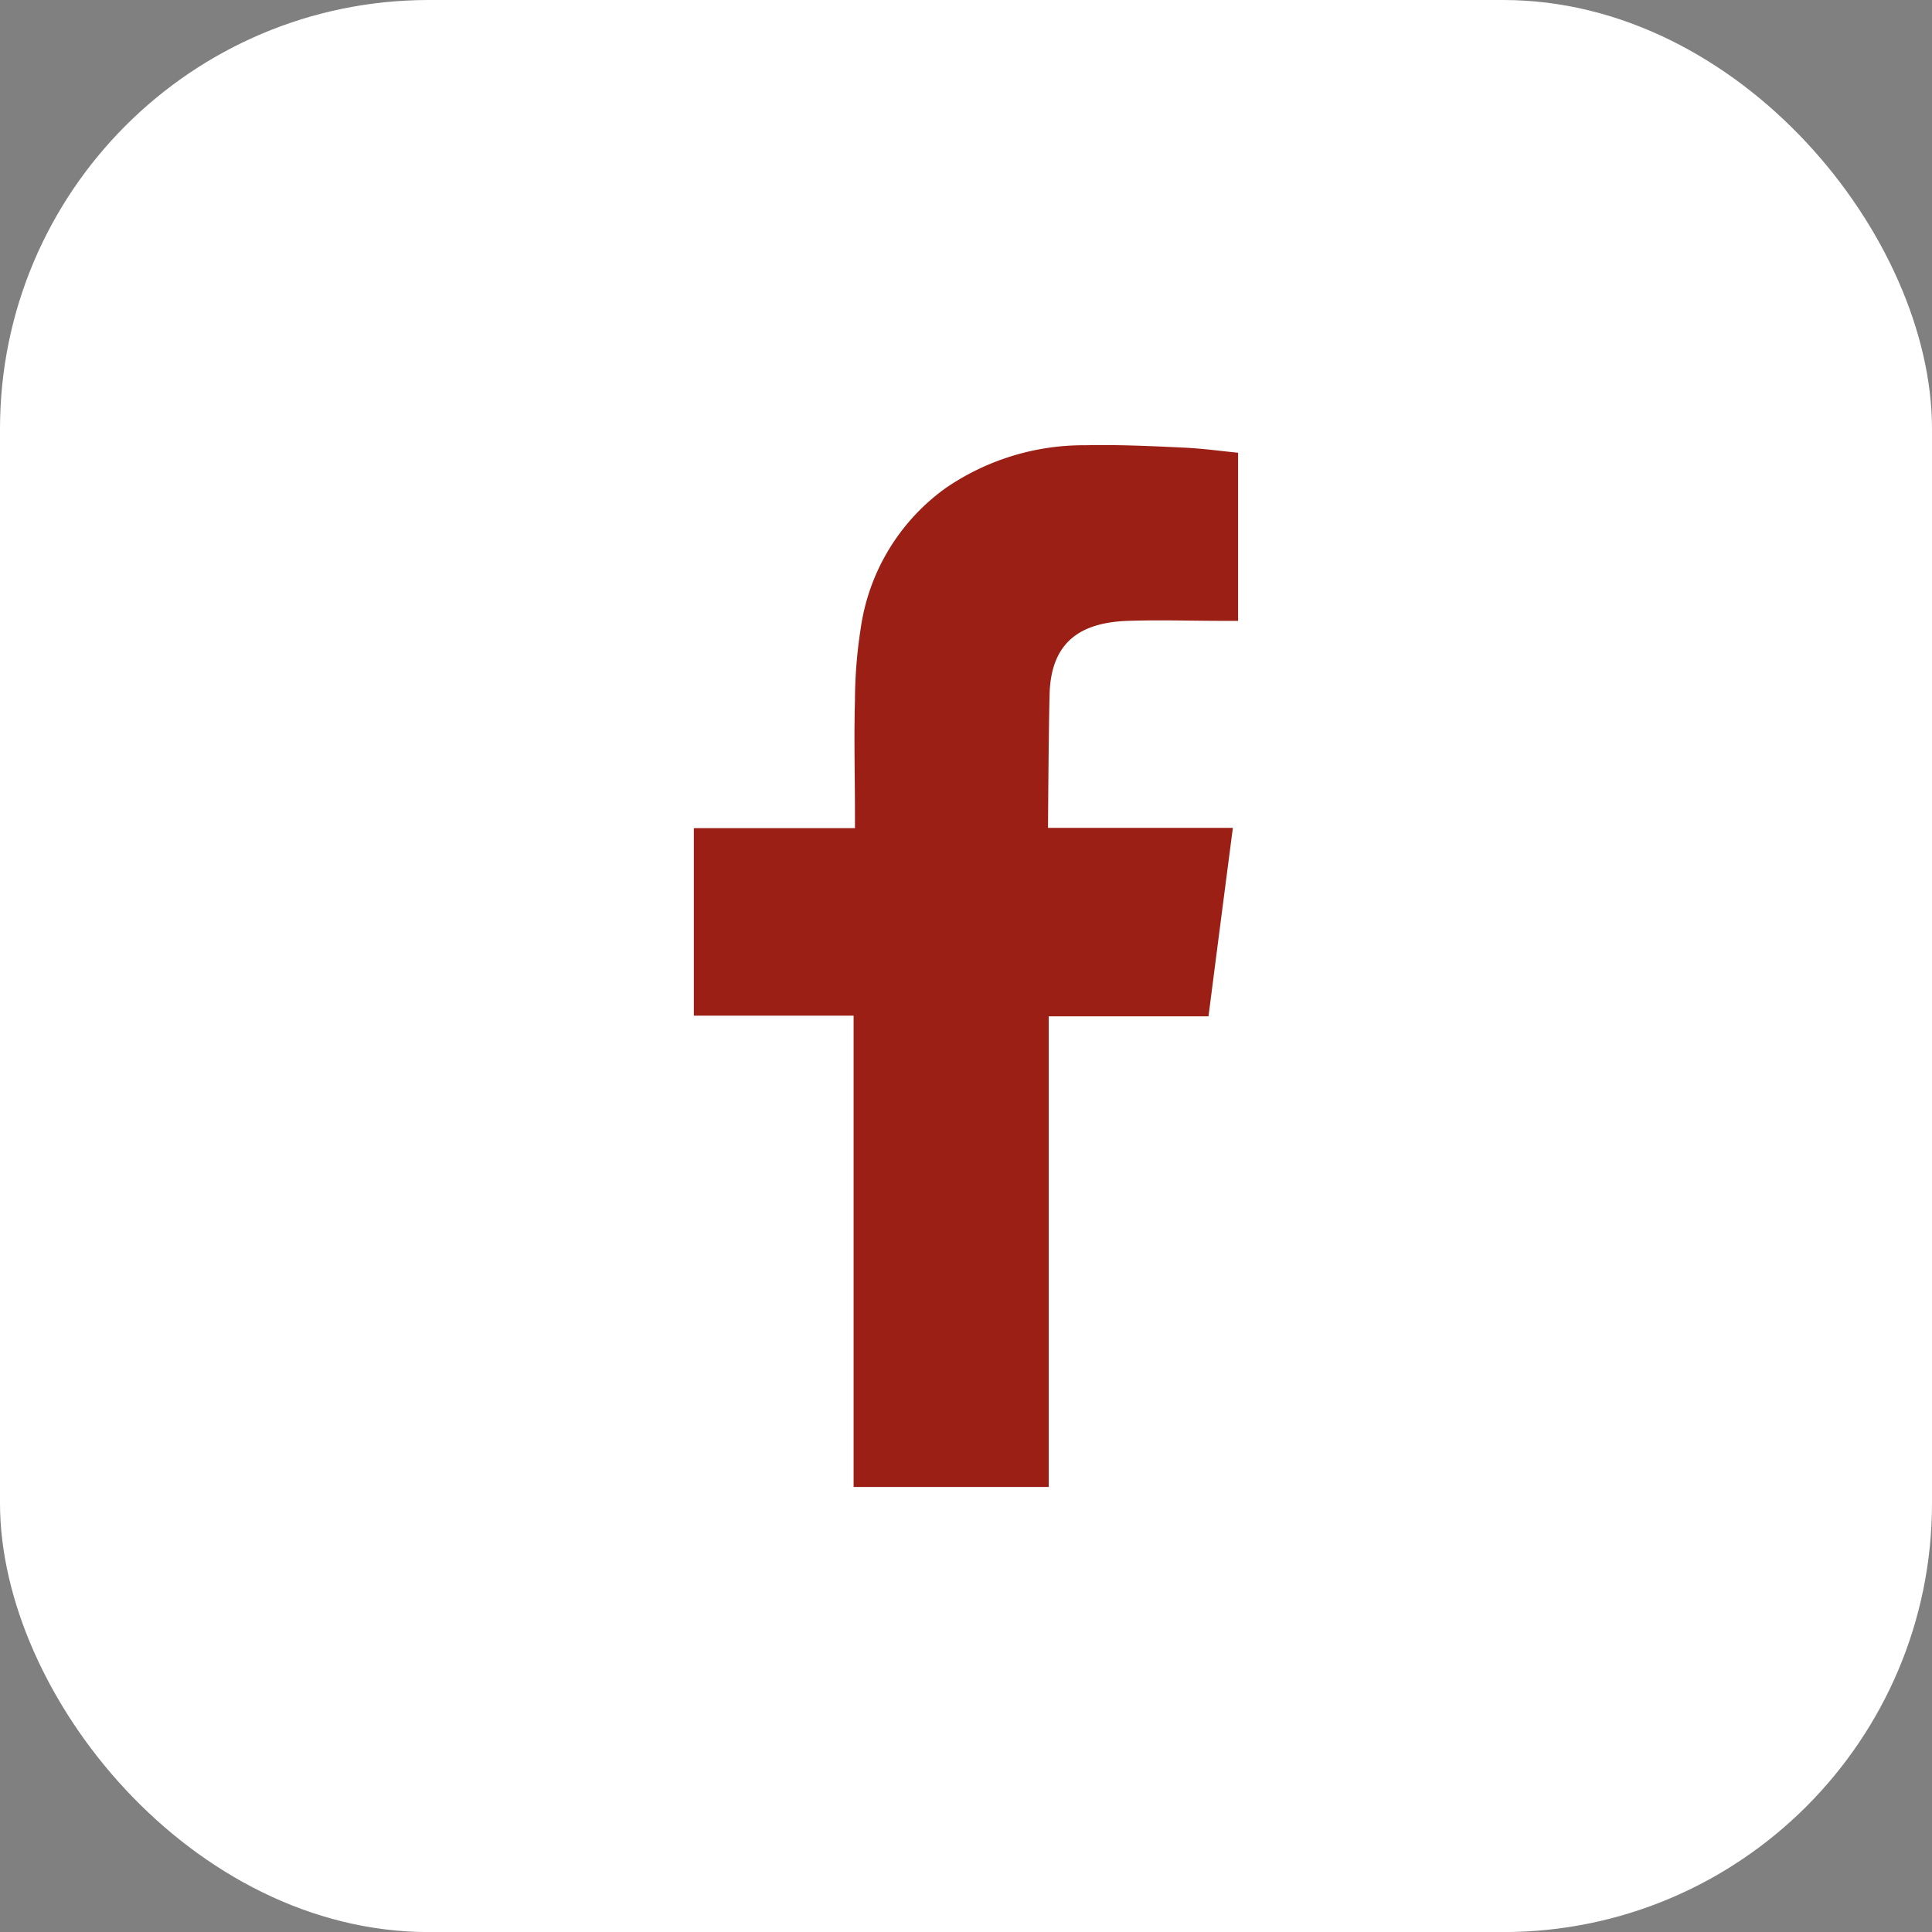 <svg id="FACEBOOK" xmlns="http://www.w3.org/2000/svg" width="27.029" height="27.029" viewBox="0 0 27.029 27.029">
  <rect x="0" y="0" width="27.029" height="27.029" fill="#808080" stroke="none"/>
  <rect id="Rectangle_149" data-name="Rectangle 149" width="27.029" height="27.03" rx="6" fill="#fff"/>
  <path id="Path_3288" data-name="Path 3288" d="M272.872,37.418c.451-.015.9,0,1.354,0h.188V35.066c-.242-.024-.493-.059-.747-.071-.464-.022-.927-.044-1.391-.034a3.41,3.41,0,0,0-1.964.607,2.924,2.924,0,0,0-1.178,1.959,6.652,6.652,0,0,0-.08,1.008c-.015.527,0,1.056,0,1.583v.2H266.8v2.623h2.235v6.594h2.73V42.951H274c.112-.873.224-1.737.341-2.637h-.5c-.632,0-2.086,0-2.086,0s.007-1.3.022-1.864C271.794,37.677,272.252,37.44,272.872,37.418Z" transform="translate(-257.093 -28.732)" fill="#9b1f15" fill-rule="evenodd"/>
</svg>
